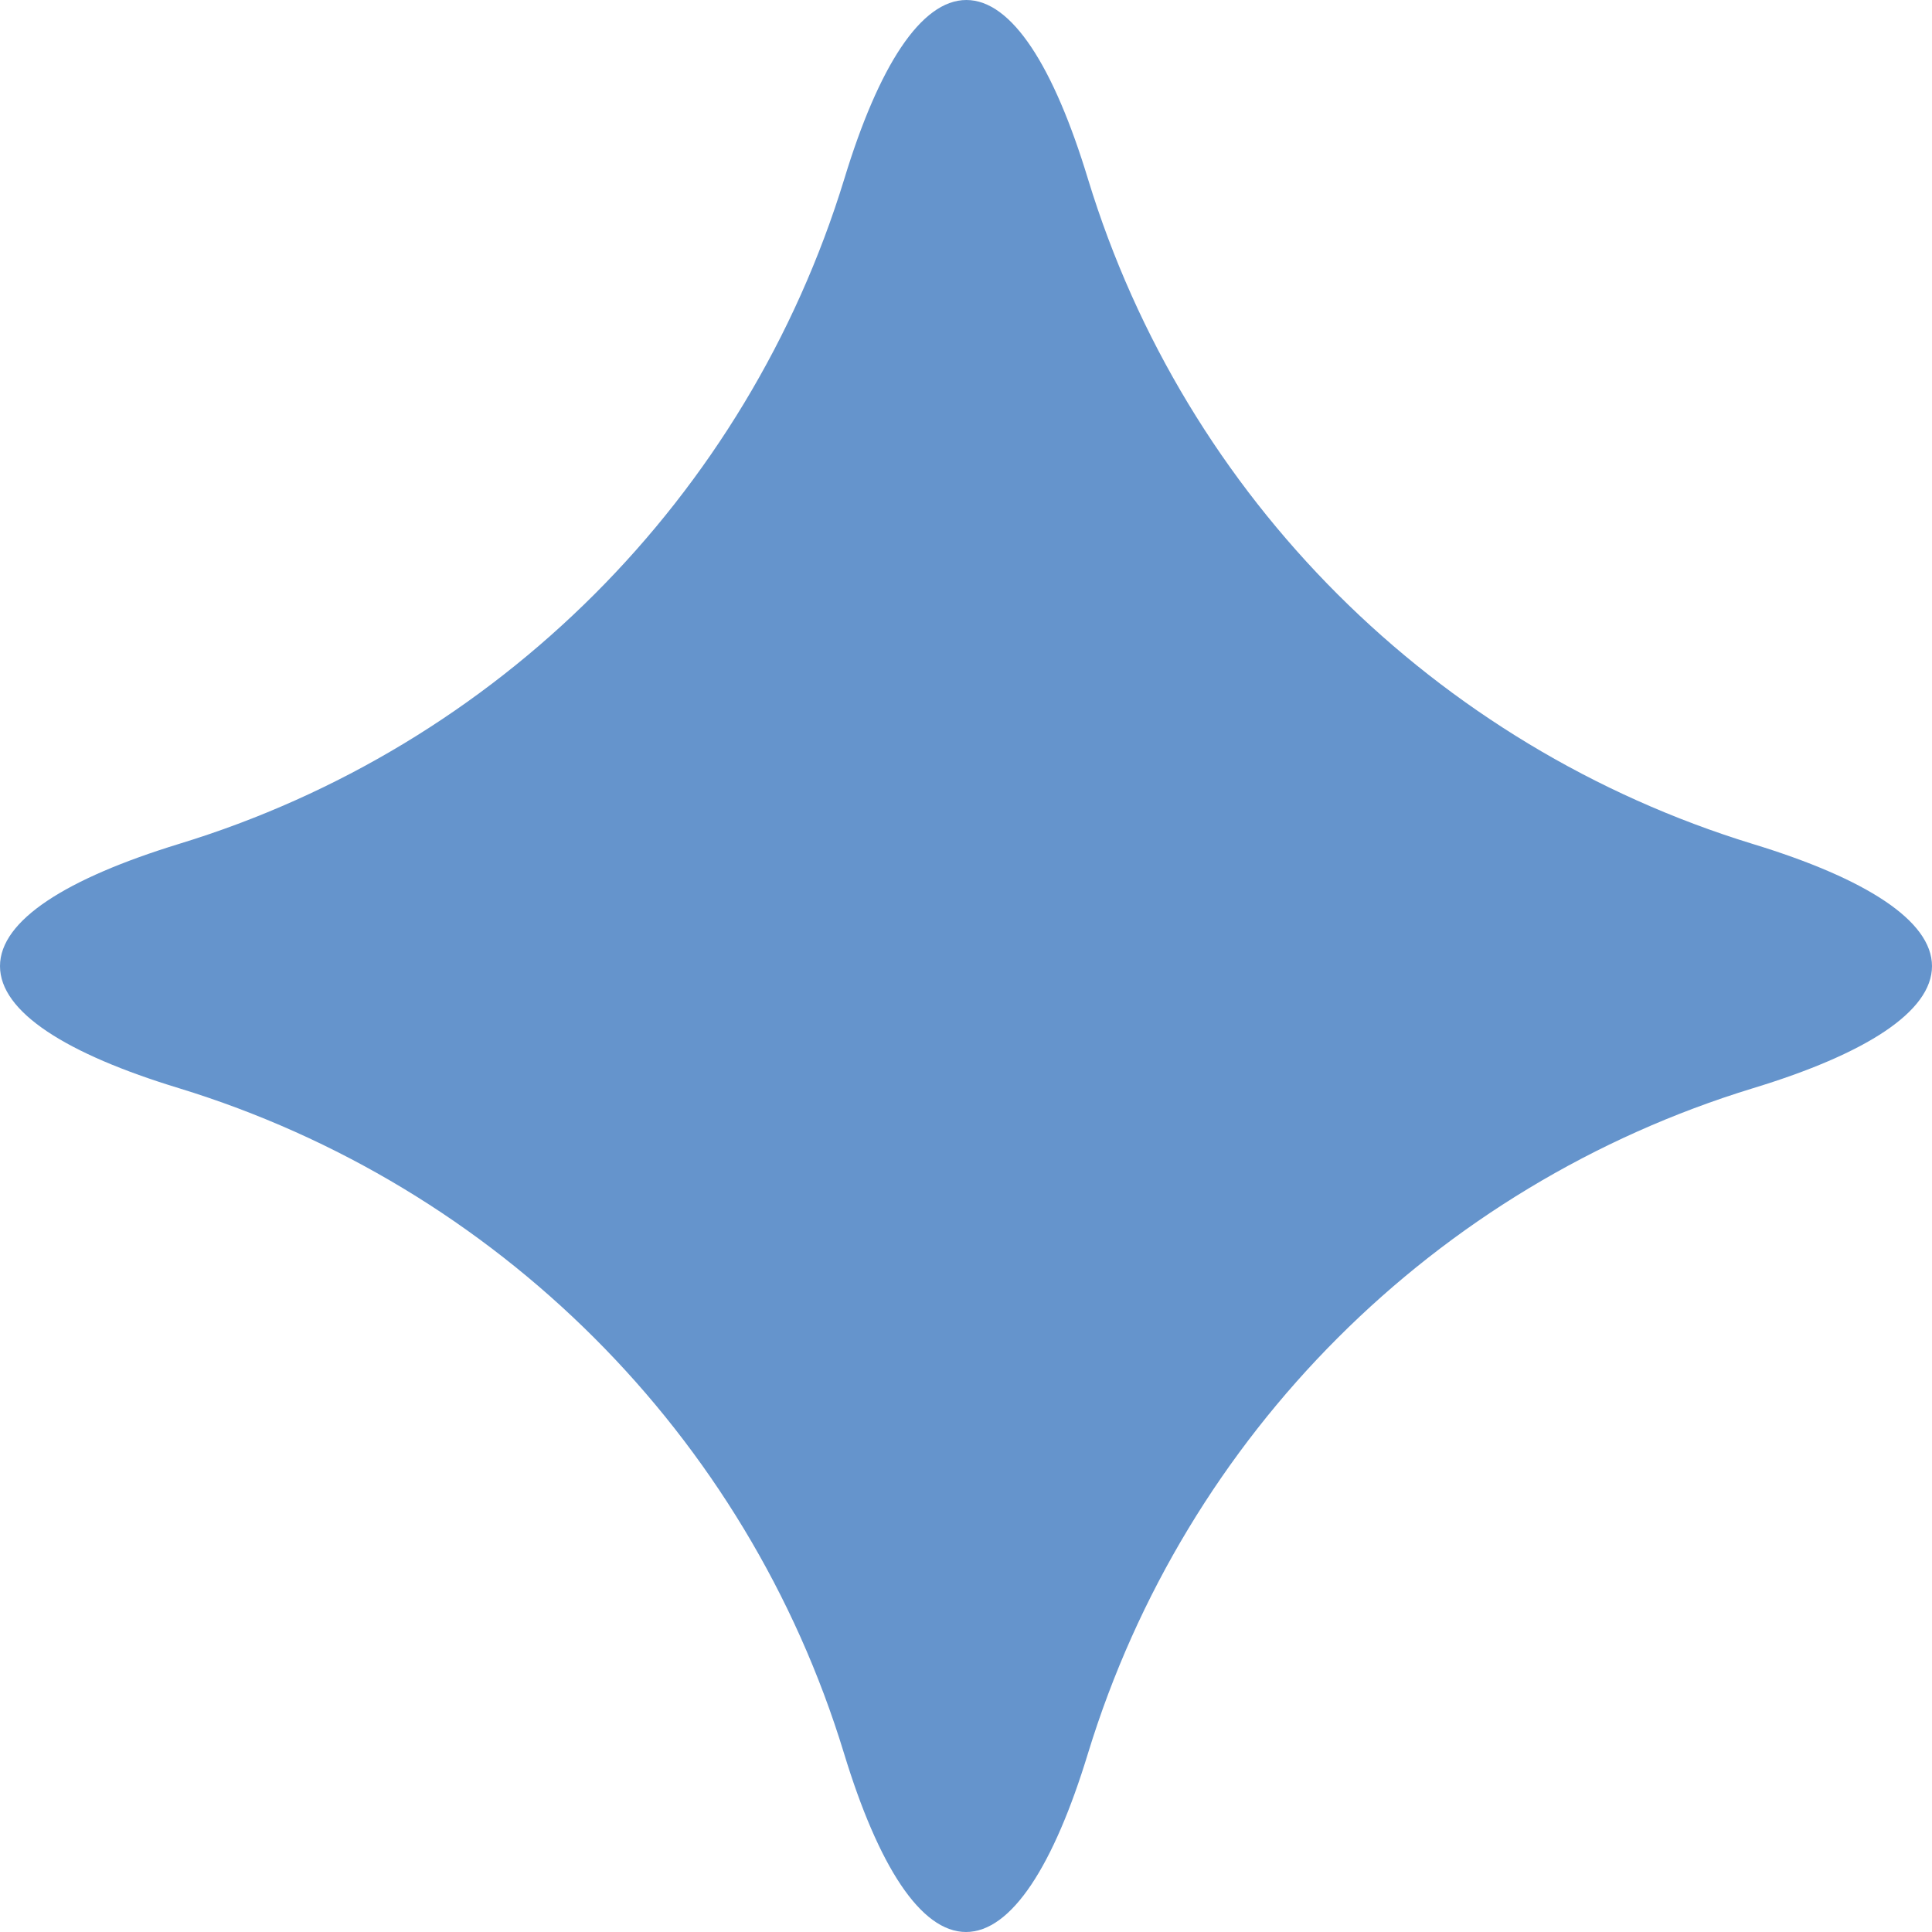 <?xml version="1.0" encoding="UTF-8"?> <svg xmlns="http://www.w3.org/2000/svg" width="16" height="16" viewBox="0 0 16 16" fill="none"><path d="M8.003 0C7.627 0 7.276 0.549 6.992 1.482C6.185 4.116 4.119 6.183 1.485 6.988C0.549 7.275 0 7.622 0 8.001C0 8.381 0.549 8.728 1.482 9.012C4.116 9.819 6.185 11.884 6.989 14.518C7.273 15.451 7.624 16 8 16C8.376 16 8.727 15.451 9.011 14.518C9.818 11.884 11.884 9.817 14.518 9.012C15.451 8.728 16 8.378 16 8.001C16 7.625 15.451 7.275 14.518 6.99C11.884 6.183 9.815 4.118 9.011 1.485C8.727 0.549 8.379 0 8.003 0Z" fill="#6594CC"></path></svg> 